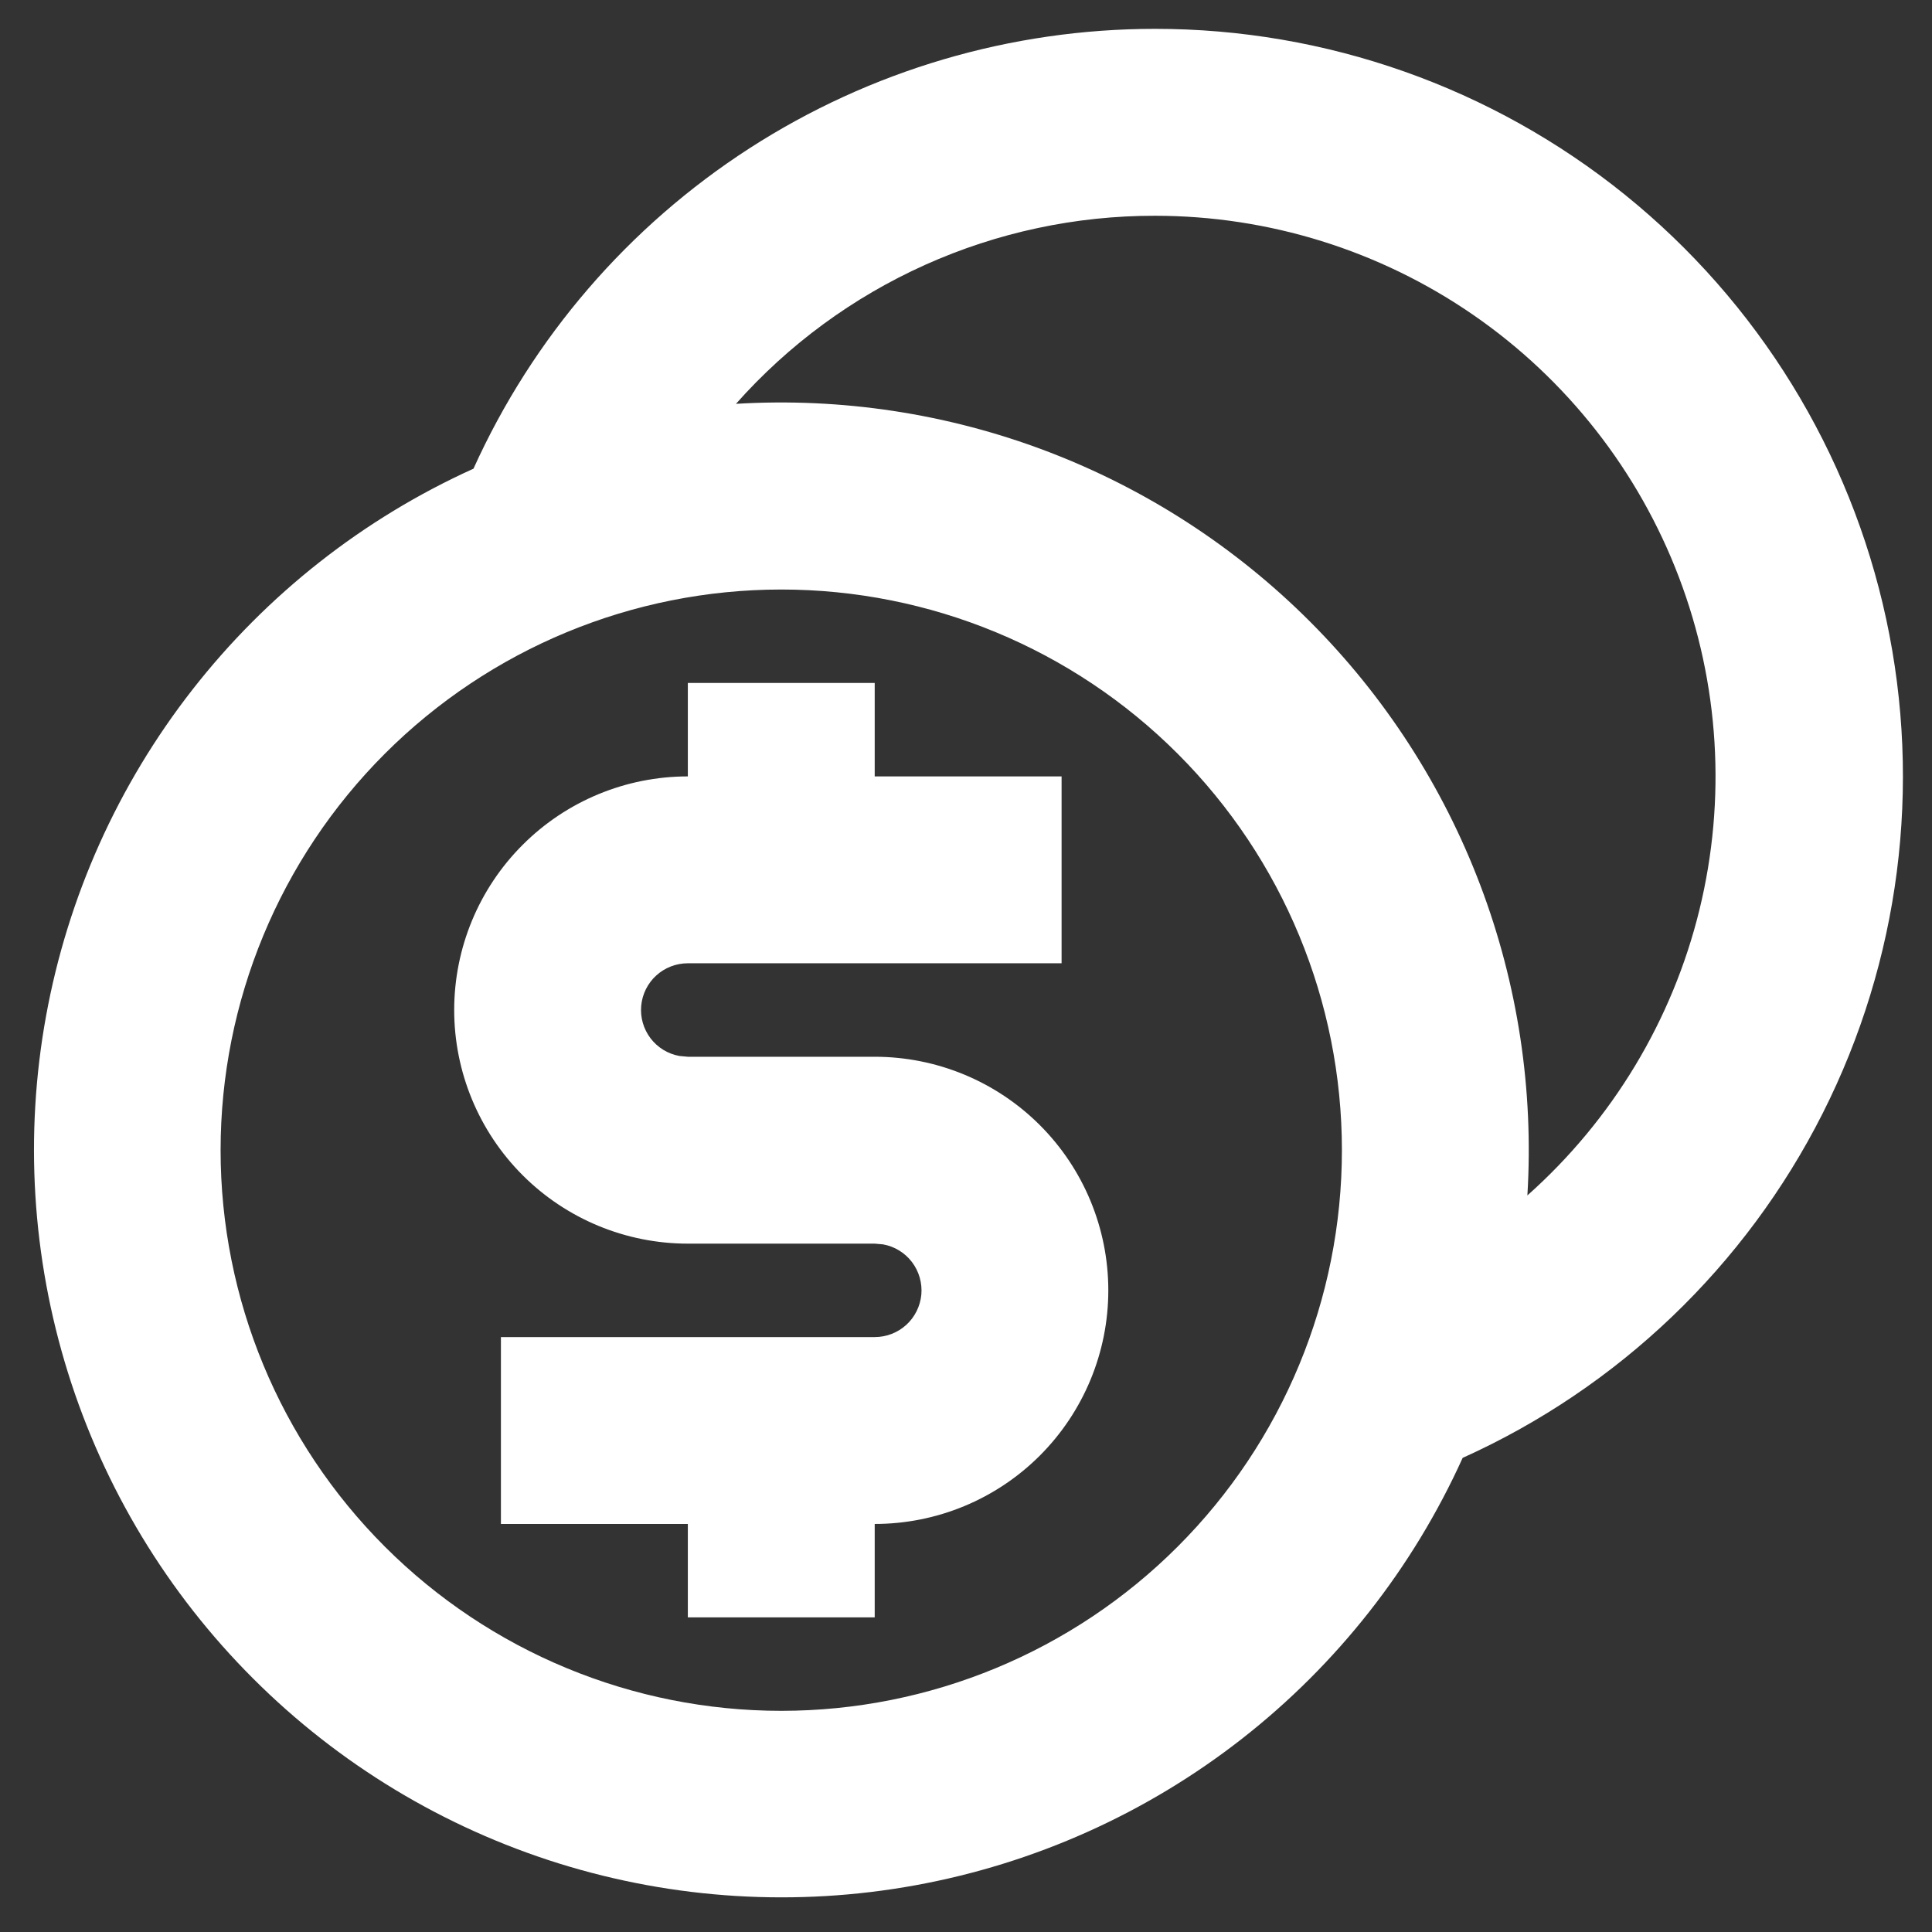 <svg width="44" height="44" viewBox="0 0 44 44" fill="none" xmlns="http://www.w3.org/2000/svg">
<rect x="0" y="0" width="44" height="44" fill="#333333" stroke="none"/>
<path d="M26.305 0.657C30.199 0.656 33.977 1.989 37.007 4.435C40.037 6.881 42.137 10.292 42.957 14.1C43.776 17.907 43.266 21.88 41.51 25.356C39.755 28.832 36.861 31.602 33.311 33.202C32.176 35.711 30.45 37.907 28.28 39.603C26.11 41.298 23.561 42.441 20.852 42.935C18.143 43.429 15.355 43.258 12.726 42.438C10.098 41.617 7.708 40.172 5.761 38.224C3.814 36.278 2.368 33.887 1.547 31.259C0.727 28.63 0.556 25.842 1.05 23.133C1.544 20.424 2.688 17.875 4.383 15.706C6.078 13.536 8.274 11.809 10.783 10.674C12.132 7.689 14.315 5.155 17.068 3.378C19.821 1.602 23.028 0.657 26.305 0.657ZM17.793 13.426C14.406 13.426 11.159 14.771 8.764 17.166C6.369 19.561 5.024 22.808 5.024 26.195C5.024 29.581 6.369 32.829 8.764 35.223C11.159 37.618 14.406 38.963 17.793 38.963C21.179 38.963 24.427 37.618 26.821 35.223C29.216 32.829 30.561 29.581 30.561 26.195C30.561 22.808 29.216 19.561 26.821 17.166C24.427 14.771 21.179 13.426 17.793 13.426ZM19.921 15.554V17.682H24.177V21.938H15.665C15.399 21.938 15.142 22.037 14.946 22.216C14.749 22.395 14.627 22.642 14.603 22.906C14.579 23.171 14.655 23.435 14.816 23.647C14.977 23.858 15.211 24.002 15.473 24.049L15.665 24.067H19.921C21.332 24.067 22.685 24.627 23.683 25.625C24.68 26.622 25.241 27.976 25.241 29.387C25.241 30.798 24.68 32.151 23.683 33.149C22.685 34.147 21.332 34.707 19.921 34.707V36.835H15.665V34.707H11.408V30.451H19.921C20.187 30.451 20.443 30.352 20.64 30.173C20.836 29.994 20.958 29.748 20.983 29.483C21.006 29.218 20.93 28.954 20.769 28.742C20.608 28.531 20.374 28.387 20.112 28.34L19.921 28.323H15.665C14.254 28.323 12.9 27.762 11.903 26.765C10.905 25.767 10.344 24.413 10.344 23.003C10.344 21.591 10.905 20.238 11.903 19.241C12.9 18.243 14.254 17.682 15.665 17.682V15.554H19.921ZM26.305 4.914C24.502 4.911 22.718 5.292 21.073 6.03C19.427 6.769 17.957 7.848 16.761 9.197C19.166 9.052 21.575 9.418 23.828 10.272C26.081 11.126 28.127 12.449 29.831 14.153C31.535 15.857 32.858 17.904 33.712 20.157C34.566 22.41 34.932 24.819 34.785 27.225C36.72 25.504 38.087 23.236 38.703 20.722C39.319 18.207 39.157 15.565 38.236 13.145C37.316 10.725 35.682 8.641 33.551 7.171C31.42 5.701 28.892 4.914 26.303 4.914H26.305Z" fill="white"/>
</svg>
